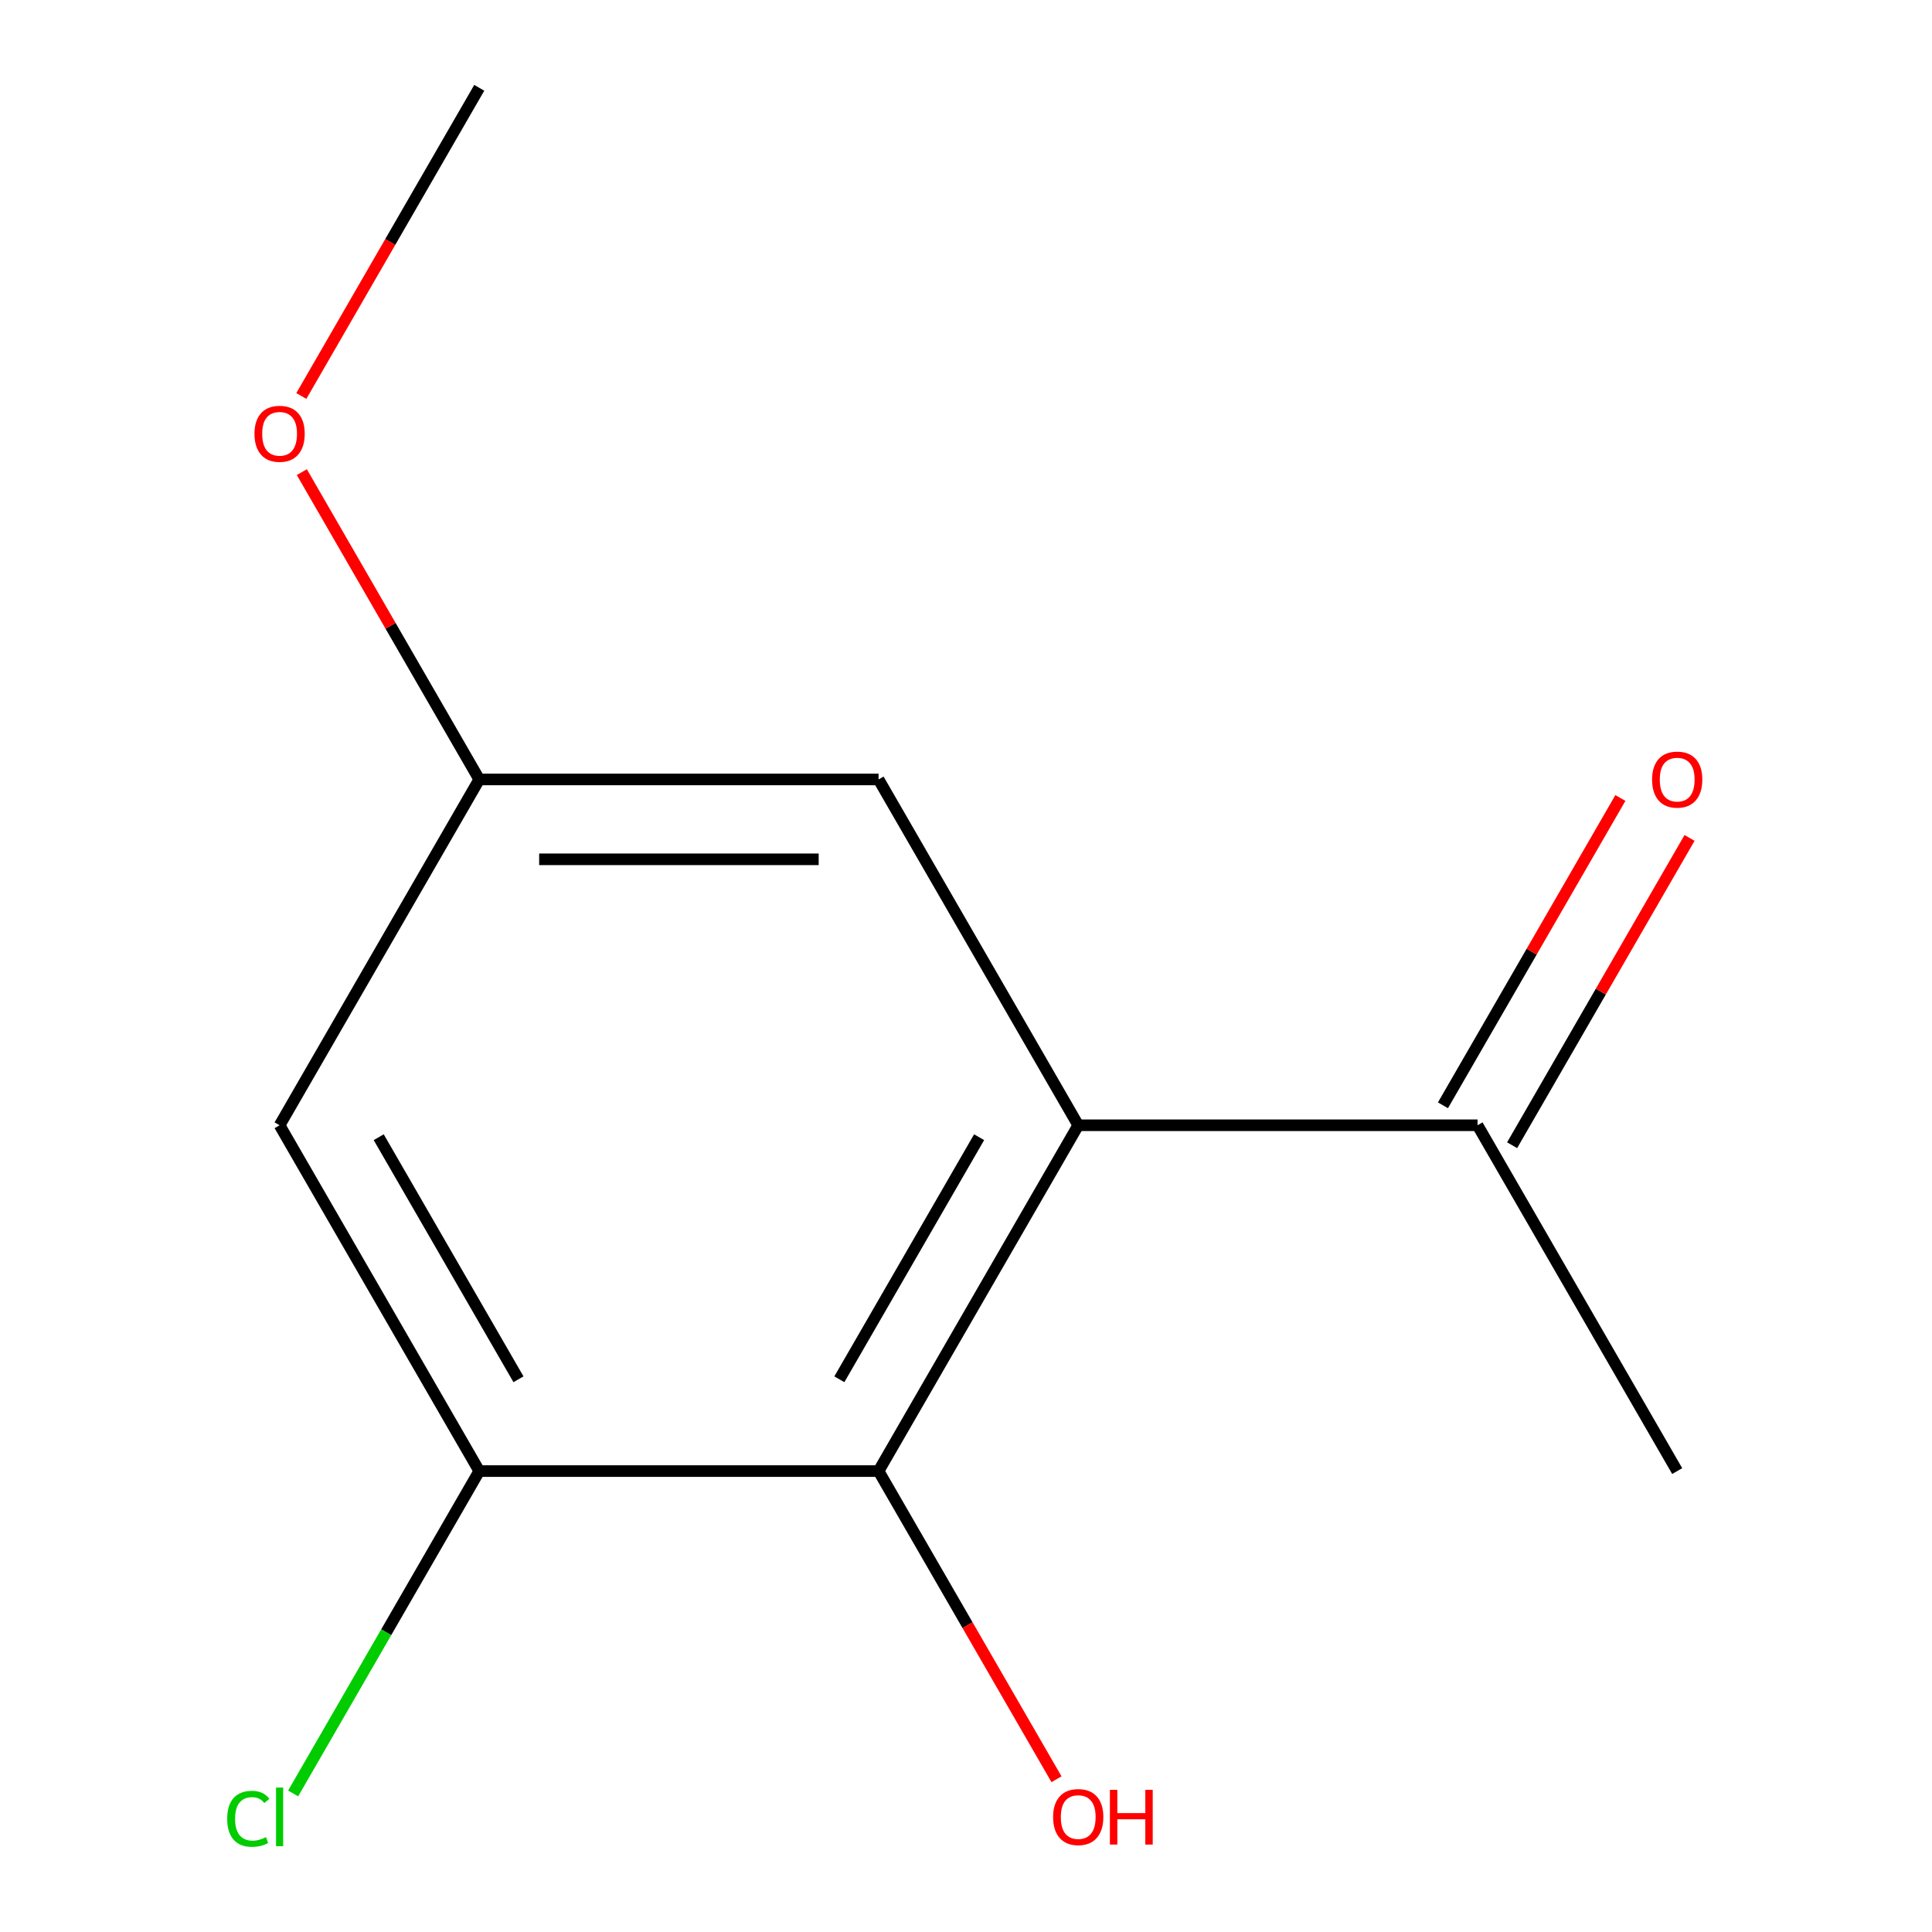 <?xml version='1.0' encoding='iso-8859-1'?>
<svg version='1.1' baseProfile='full'
              xmlns='http://www.w3.org/2000/svg'
                      xmlns:rdkit='http://www.rdkit.org/xml'
                      xmlns:xlink='http://www.w3.org/1999/xlink'
                  xml:space='preserve'
width='1000px' height='1000px' viewBox='0 0 1000 1000'>
<!-- END OF HEADER -->
<rect style='opacity:1.0;fill:#FFFFFF;stroke:none' width='1000' height='1000' x='0' y='0'> </rect>
<path class='bond-0' d='M 558.088,582.435 L 454.746,761.428' style='fill:none;fill-rule:evenodd;stroke:#000000;stroke-width:6px;stroke-linecap:butt;stroke-linejoin:miter;stroke-opacity:1' />
<path class='bond-0' d='M 506.788,588.615 L 434.448,713.911' style='fill:none;fill-rule:evenodd;stroke:#000000;stroke-width:6px;stroke-linecap:butt;stroke-linejoin:miter;stroke-opacity:1' />
<path class='bond-3' d='M 558.088,582.435 L 764.771,582.435' style='fill:none;fill-rule:evenodd;stroke:#000000;stroke-width:6px;stroke-linecap:butt;stroke-linejoin:miter;stroke-opacity:1' />
<path class='bond-4' d='M 558.088,582.435 L 454.746,403.441' style='fill:none;fill-rule:evenodd;stroke:#000000;stroke-width:6px;stroke-linecap:butt;stroke-linejoin:miter;stroke-opacity:1' />
<path class='bond-1' d='M 454.746,761.428 L 248.062,761.428' style='fill:none;fill-rule:evenodd;stroke:#000000;stroke-width:6px;stroke-linecap:butt;stroke-linejoin:miter;stroke-opacity:1' />
<path class='bond-8' d='M 454.746,761.428 L 500.791,841.181' style='fill:none;fill-rule:evenodd;stroke:#000000;stroke-width:6px;stroke-linecap:butt;stroke-linejoin:miter;stroke-opacity:1' />
<path class='bond-8' d='M 500.791,841.181 L 546.837,920.934' style='fill:none;fill-rule:evenodd;stroke:#FF0000;stroke-width:6px;stroke-linecap:butt;stroke-linejoin:miter;stroke-opacity:1' />
<path class='bond-7' d='M 248.062,761.428 L 199.895,844.857' style='fill:none;fill-rule:evenodd;stroke:#000000;stroke-width:6px;stroke-linecap:butt;stroke-linejoin:miter;stroke-opacity:1' />
<path class='bond-7' d='M 199.895,844.857 L 151.727,928.285' style='fill:none;fill-rule:evenodd;stroke:#00CC00;stroke-width:6px;stroke-linecap:butt;stroke-linejoin:miter;stroke-opacity:1' />
<path class='bond-12' d='M 248.062,761.428 L 144.72,582.435' style='fill:none;fill-rule:evenodd;stroke:#000000;stroke-width:6px;stroke-linecap:butt;stroke-linejoin:miter;stroke-opacity:1' />
<path class='bond-12' d='M 268.359,713.911 L 196.02,588.615' style='fill:none;fill-rule:evenodd;stroke:#000000;stroke-width:6px;stroke-linecap:butt;stroke-linejoin:miter;stroke-opacity:1' />
<path class='bond-2' d='M 144.72,582.435 L 248.062,403.441' style='fill:none;fill-rule:evenodd;stroke:#000000;stroke-width:6px;stroke-linecap:butt;stroke-linejoin:miter;stroke-opacity:1' />
<path class='bond-6' d='M 782.671,592.769 L 828.589,513.236' style='fill:none;fill-rule:evenodd;stroke:#000000;stroke-width:6px;stroke-linecap:butt;stroke-linejoin:miter;stroke-opacity:1' />
<path class='bond-6' d='M 828.589,513.236 L 874.508,433.703' style='fill:none;fill-rule:evenodd;stroke:#FF0000;stroke-width:6px;stroke-linecap:butt;stroke-linejoin:miter;stroke-opacity:1' />
<path class='bond-6' d='M 746.872,572.101 L 792.791,492.567' style='fill:none;fill-rule:evenodd;stroke:#000000;stroke-width:6px;stroke-linecap:butt;stroke-linejoin:miter;stroke-opacity:1' />
<path class='bond-6' d='M 792.791,492.567 L 838.709,413.034' style='fill:none;fill-rule:evenodd;stroke:#FF0000;stroke-width:6px;stroke-linecap:butt;stroke-linejoin:miter;stroke-opacity:1' />
<path class='bond-10' d='M 764.771,582.435 L 868.113,761.428' style='fill:none;fill-rule:evenodd;stroke:#000000;stroke-width:6px;stroke-linecap:butt;stroke-linejoin:miter;stroke-opacity:1' />
<path class='bond-5' d='M 454.746,403.441 L 248.062,403.441' style='fill:none;fill-rule:evenodd;stroke:#000000;stroke-width:6px;stroke-linecap:butt;stroke-linejoin:miter;stroke-opacity:1' />
<path class='bond-5' d='M 423.743,444.778 L 279.065,444.778' style='fill:none;fill-rule:evenodd;stroke:#000000;stroke-width:6px;stroke-linecap:butt;stroke-linejoin:miter;stroke-opacity:1' />
<path class='bond-9' d='M 248.062,403.441 L 202.143,323.908' style='fill:none;fill-rule:evenodd;stroke:#000000;stroke-width:6px;stroke-linecap:butt;stroke-linejoin:miter;stroke-opacity:1' />
<path class='bond-9' d='M 202.143,323.908 L 156.225,244.375' style='fill:none;fill-rule:evenodd;stroke:#FF0000;stroke-width:6px;stroke-linecap:butt;stroke-linejoin:miter;stroke-opacity:1' />
<path class='bond-11' d='M 155.971,204.961 L 202.016,125.208' style='fill:none;fill-rule:evenodd;stroke:#FF0000;stroke-width:6px;stroke-linecap:butt;stroke-linejoin:miter;stroke-opacity:1' />
<path class='bond-11' d='M 202.016,125.208 L 248.062,45.455' style='fill:none;fill-rule:evenodd;stroke:#000000;stroke-width:6px;stroke-linecap:butt;stroke-linejoin:miter;stroke-opacity:1' />
<path  class='atom-7' d='M 855.113 403.521
Q 855.113 396.721, 858.473 392.921
Q 861.833 389.121, 868.113 389.121
Q 874.393 389.121, 877.753 392.921
Q 881.113 396.721, 881.113 403.521
Q 881.113 410.401, 877.713 414.321
Q 874.313 418.201, 868.113 418.201
Q 861.873 418.201, 858.473 414.321
Q 855.113 410.441, 855.113 403.521
M 868.113 415.001
Q 872.433 415.001, 874.753 412.121
Q 877.113 409.201, 877.113 403.521
Q 877.113 397.961, 874.753 395.161
Q 872.433 392.321, 868.113 392.321
Q 863.793 392.321, 861.433 395.121
Q 859.113 397.921, 859.113 403.521
Q 859.113 409.241, 861.433 412.121
Q 863.793 415.001, 868.113 415.001
' fill='#FF0000'/>
<path  class='atom-8' d='M 117.6 941.402
Q 117.6 934.362, 120.88 930.682
Q 124.2 926.962, 130.48 926.962
Q 136.32 926.962, 139.44 931.082
L 136.8 933.242
Q 134.52 930.242, 130.48 930.242
Q 126.2 930.242, 123.92 933.122
Q 121.68 935.962, 121.68 941.402
Q 121.68 947.002, 124 949.882
Q 126.36 952.762, 130.92 952.762
Q 134.04 952.762, 137.68 950.882
L 138.8 953.882
Q 137.32 954.842, 135.08 955.402
Q 132.84 955.962, 130.36 955.962
Q 124.2 955.962, 120.88 952.202
Q 117.6 948.442, 117.6 941.402
' fill='#00CC00'/>
<path  class='atom-8' d='M 142.88 925.242
L 146.56 925.242
L 146.56 955.602
L 142.88 955.602
L 142.88 925.242
' fill='#00CC00'/>
<path  class='atom-9' d='M 545.088 940.502
Q 545.088 933.702, 548.448 929.902
Q 551.808 926.102, 558.088 926.102
Q 564.368 926.102, 567.728 929.902
Q 571.088 933.702, 571.088 940.502
Q 571.088 947.382, 567.688 951.302
Q 564.288 955.182, 558.088 955.182
Q 551.848 955.182, 548.448 951.302
Q 545.088 947.422, 545.088 940.502
M 558.088 951.982
Q 562.408 951.982, 564.728 949.102
Q 567.088 946.182, 567.088 940.502
Q 567.088 934.942, 564.728 932.142
Q 562.408 929.302, 558.088 929.302
Q 553.768 929.302, 551.408 932.102
Q 549.088 934.902, 549.088 940.502
Q 549.088 946.222, 551.408 949.102
Q 553.768 951.982, 558.088 951.982
' fill='#FF0000'/>
<path  class='atom-9' d='M 574.488 926.422
L 578.328 926.422
L 578.328 938.462
L 592.808 938.462
L 592.808 926.422
L 596.648 926.422
L 596.648 954.742
L 592.808 954.742
L 592.808 941.662
L 578.328 941.662
L 578.328 954.742
L 574.488 954.742
L 574.488 926.422
' fill='#FF0000'/>
<path  class='atom-10' d='M 131.72 224.528
Q 131.72 217.728, 135.08 213.928
Q 138.44 210.128, 144.72 210.128
Q 151 210.128, 154.36 213.928
Q 157.72 217.728, 157.72 224.528
Q 157.72 231.408, 154.32 235.328
Q 150.92 239.208, 144.72 239.208
Q 138.48 239.208, 135.08 235.328
Q 131.72 231.448, 131.72 224.528
M 144.72 236.008
Q 149.04 236.008, 151.36 233.128
Q 153.72 230.208, 153.72 224.528
Q 153.72 218.968, 151.36 216.168
Q 149.04 213.328, 144.72 213.328
Q 140.4 213.328, 138.04 216.128
Q 135.72 218.928, 135.72 224.528
Q 135.72 230.248, 138.04 233.128
Q 140.4 236.008, 144.72 236.008
' fill='#FF0000'/>
</svg>
